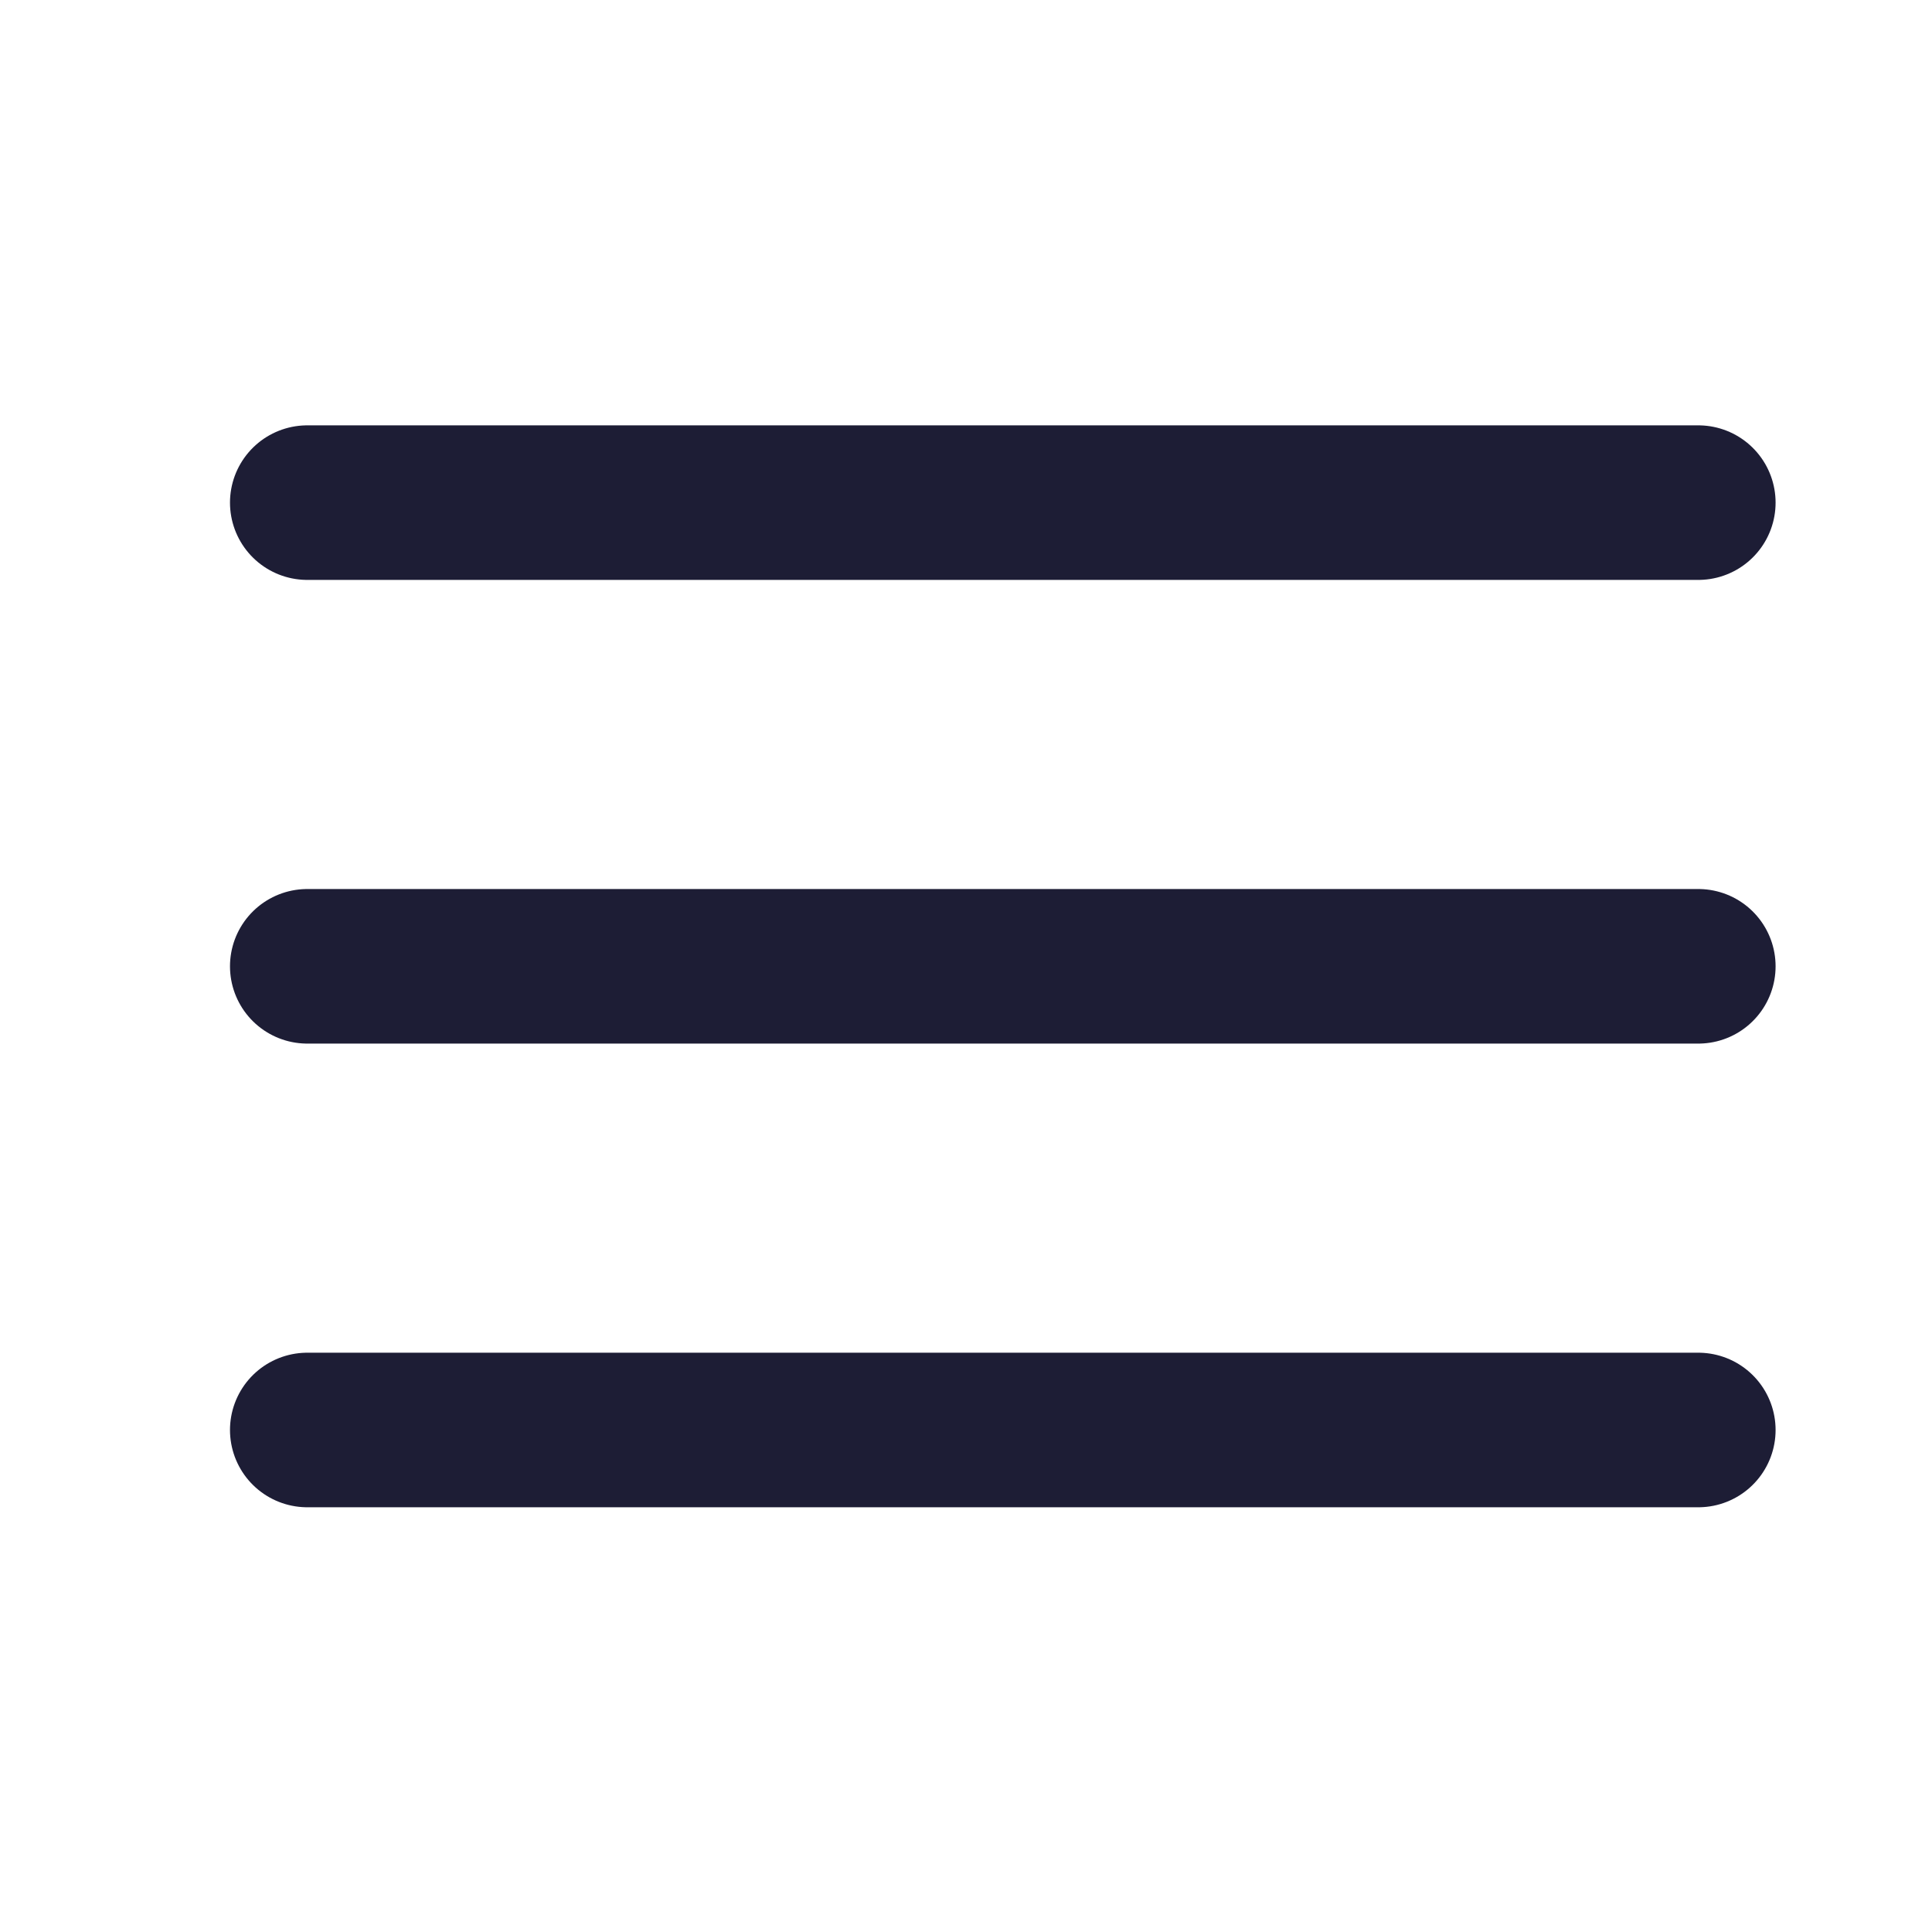 <svg width="25" height="25" viewBox="0 0 25 25" fill="none" xmlns="http://www.w3.org/2000/svg">
<path d="M3.976 12.504H21.976M3.976 6.504H21.976M3.976 18.504H21.976" stroke="#1D1D35" stroke-width="2" stroke-linecap="round" stroke-linejoin="round"/>
</svg>
